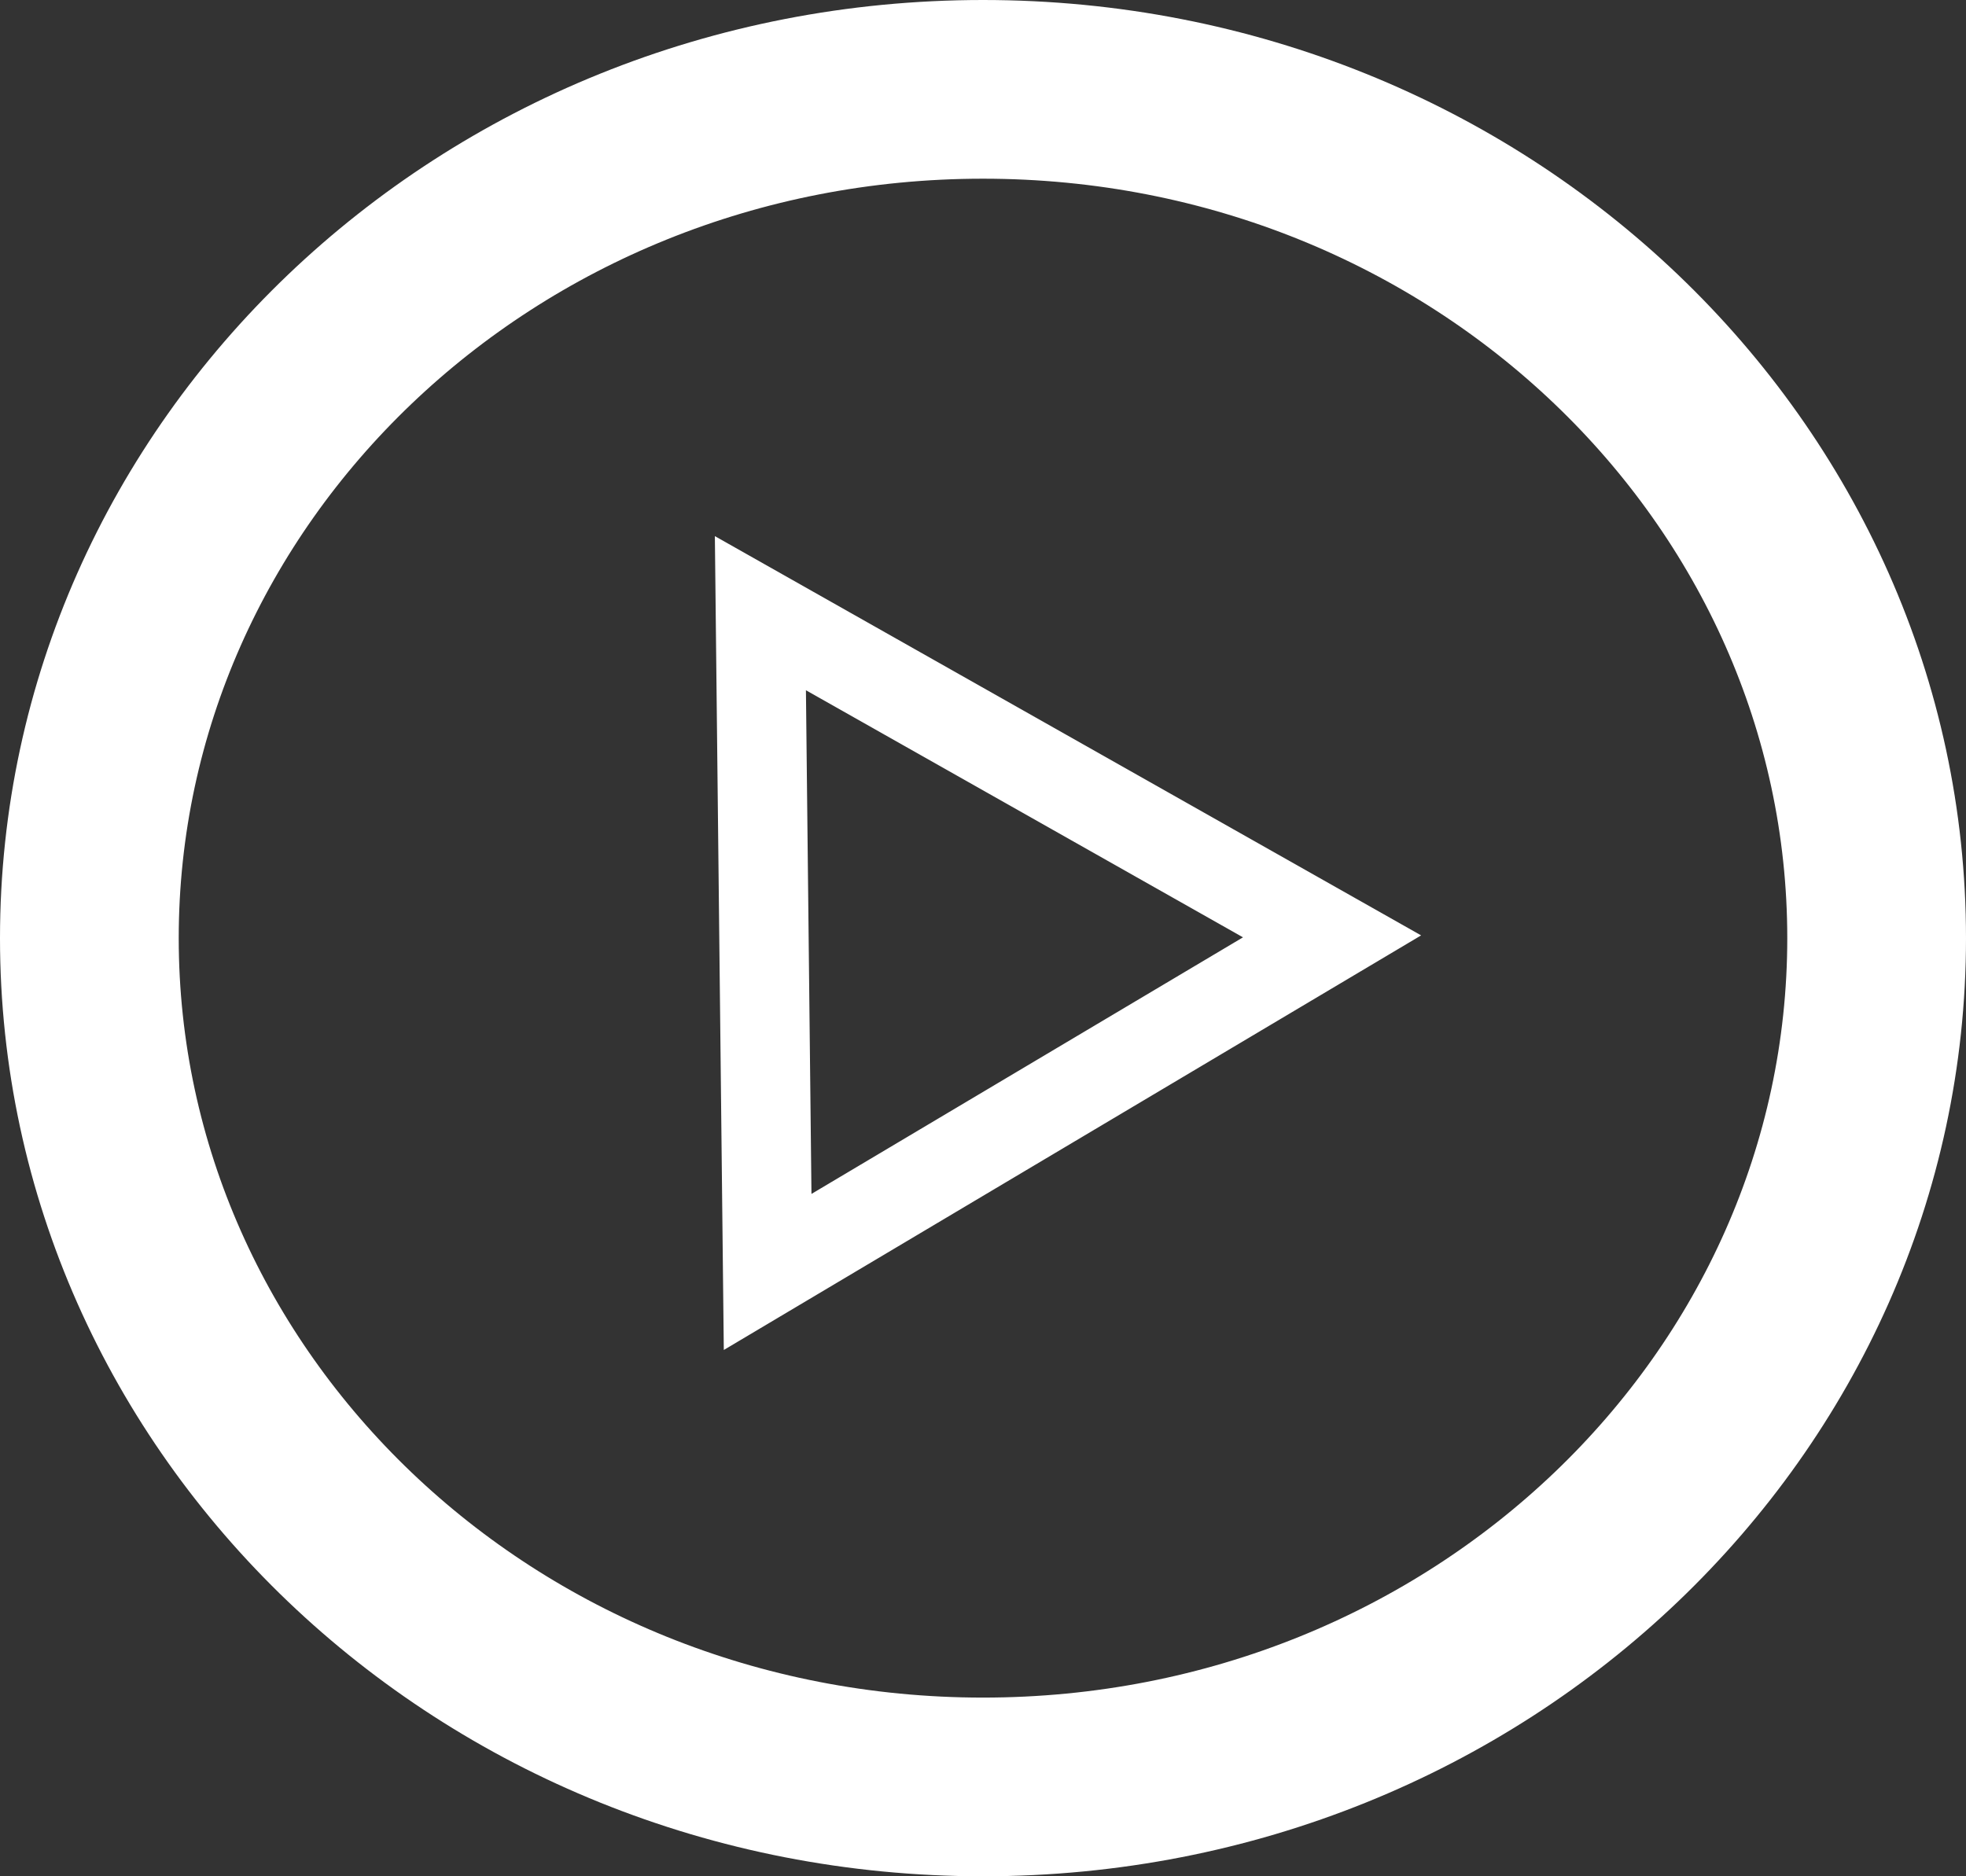 <svg width="22" height="21" viewBox="0 0 22 21" fill="none" xmlns="http://www.w3.org/2000/svg">
<rect x="0" y="0" width="22" height="21" fill="#333333" stroke="none"/>
<path d="M21 10.5C21 15.703 16.567 20 11 20C5.433 20 1 15.703 1 10.5C1 5.297 5.433 1 11 1C16.567 1 21 5.297 21 10.5Z" stroke="white" stroke-width="2"/>
<path d="M8.509 6.863L14.906 10.48L8.59 14.236L8.509 6.863Z" stroke="white"/>
</svg>
